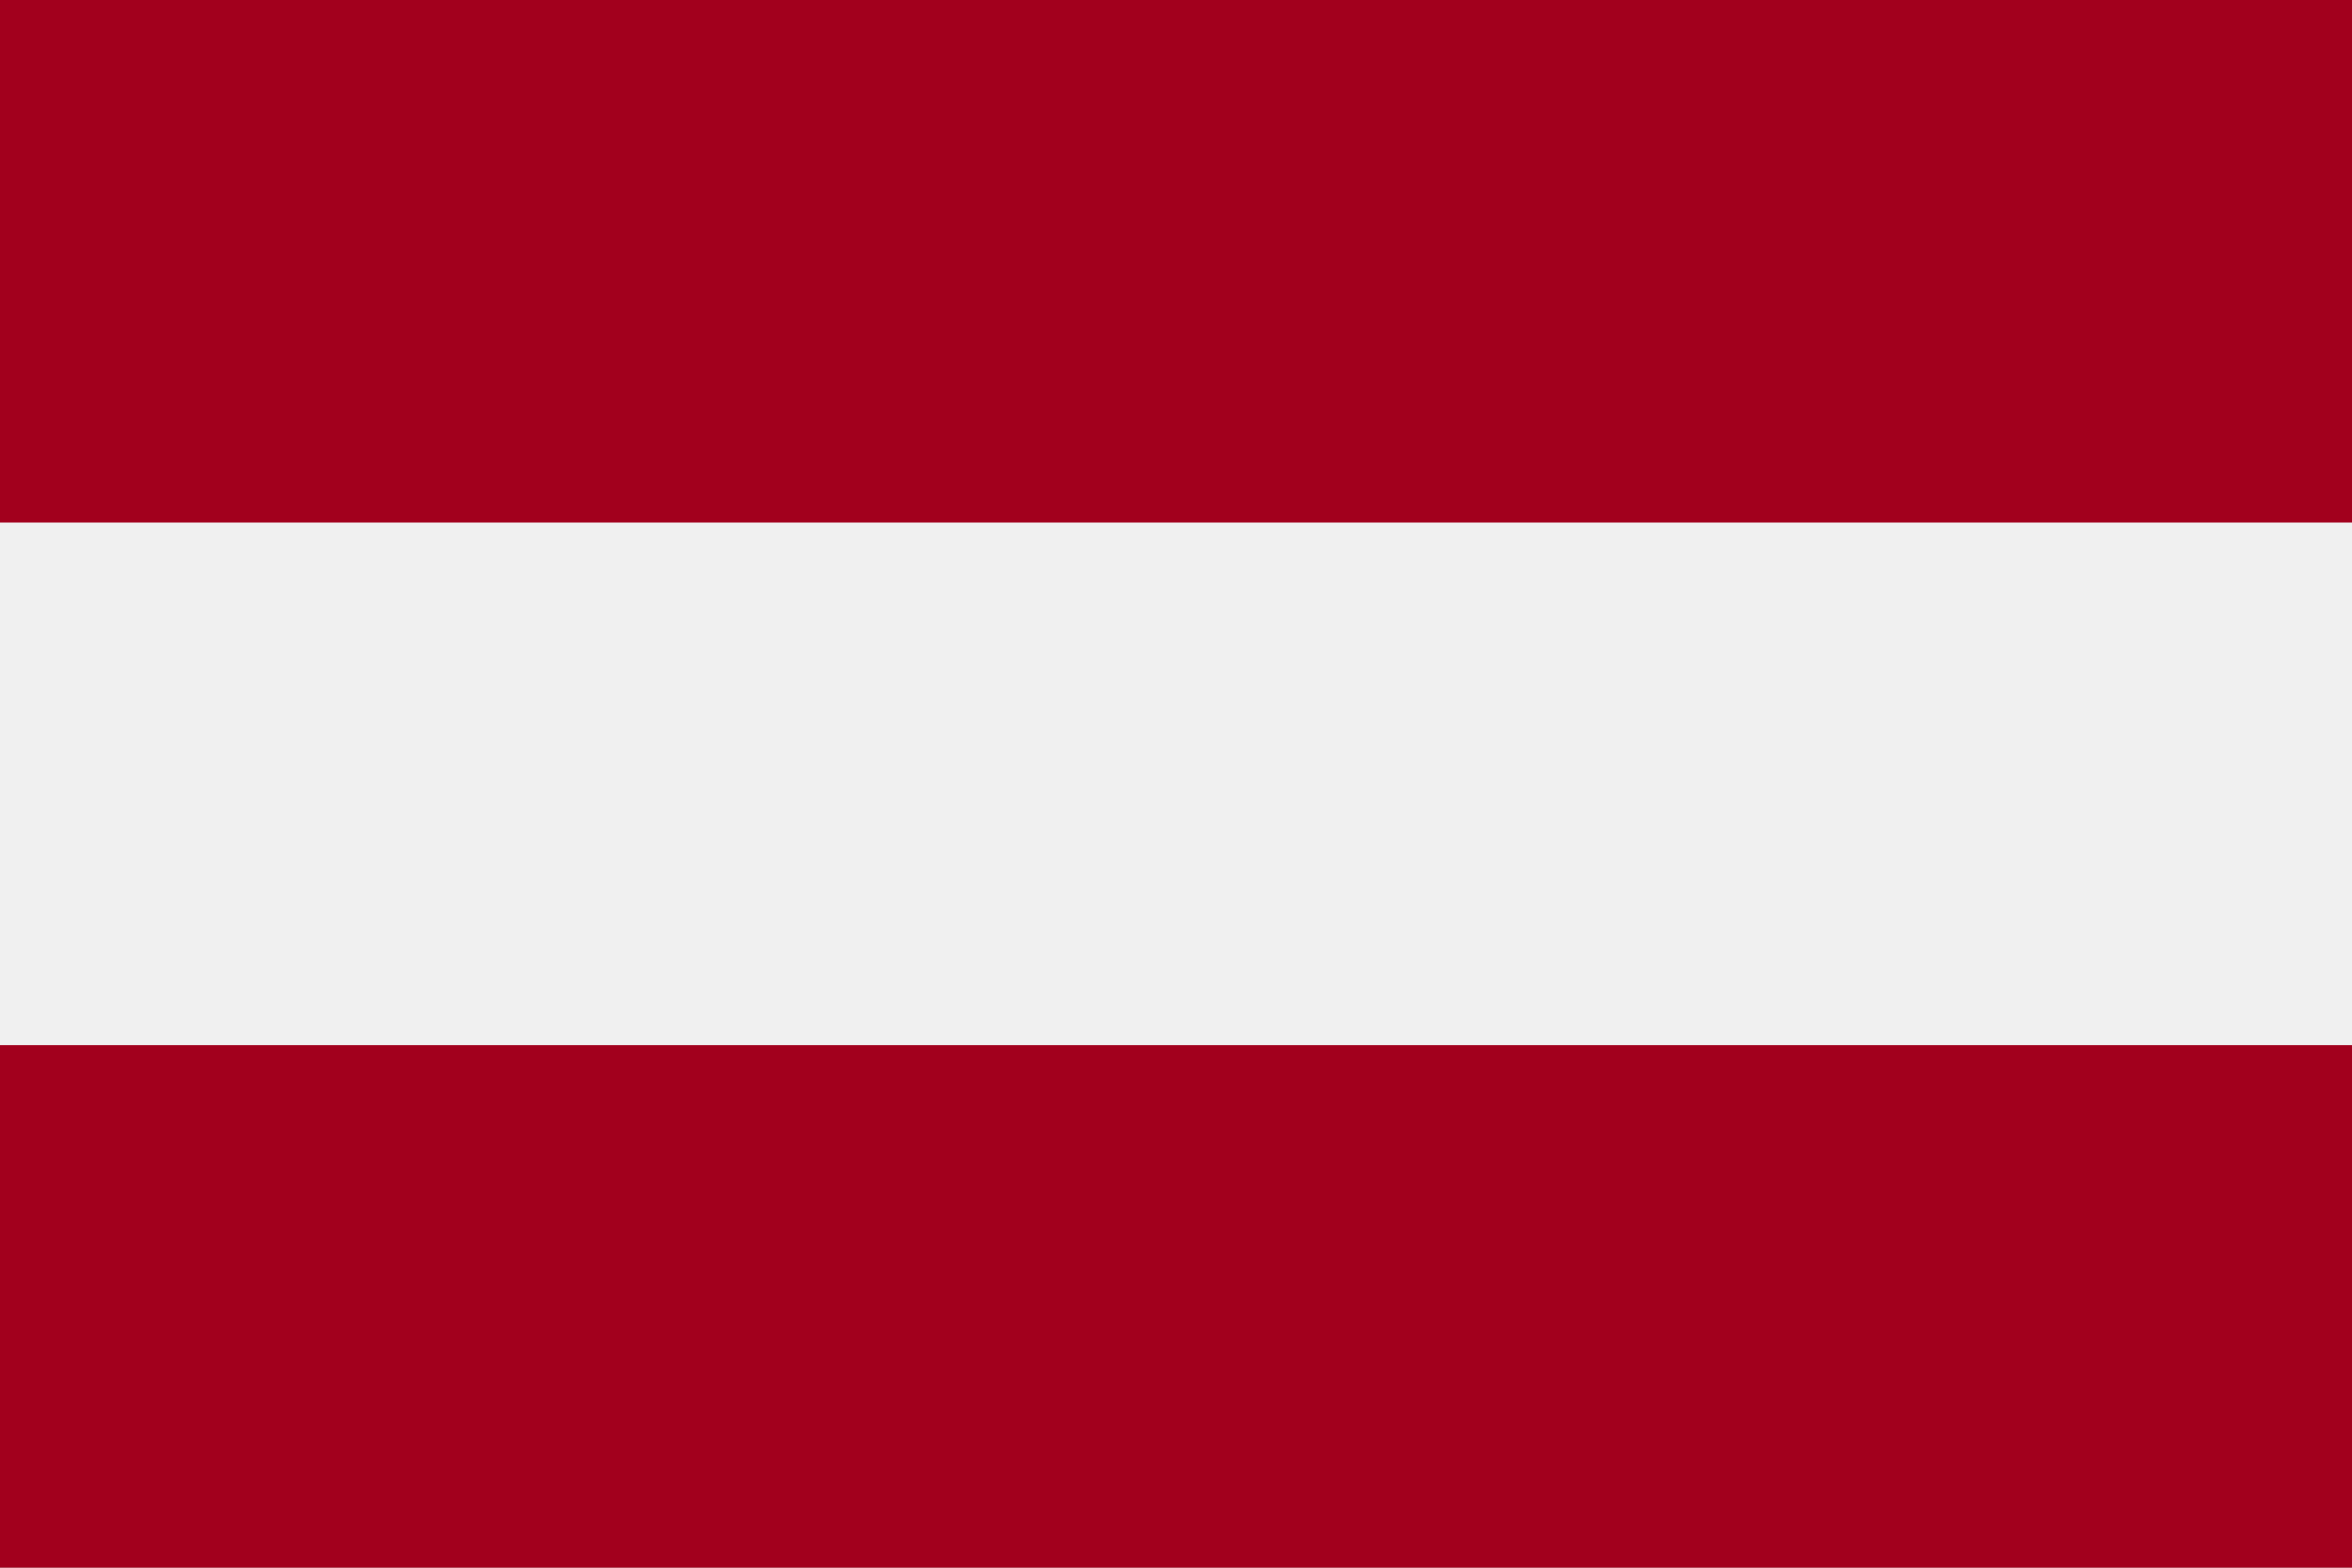 <svg width="24" height="16" viewBox="0 0 24 16" fill="none" xmlns="http://www.w3.org/2000/svg">
<rect x="0" y="0" width="24" height="16" fill="#808080" stroke="none"/>
<g clip-path="url(#clip0_2479_3335)">
<path d="M24 0H0V16H24V0Z" fill="#F0F0F0"/>
<path d="M24 0H0V5.333H24V0Z" fill="#A2001D"/>
<path d="M24 10.667H0V16H24V10.667Z" fill="#A2001D"/>
</g>
<defs>
<clipPath id="clip0_2479_3335">
<rect width="24" height="16" fill="white"/>
</clipPath>
</defs>
</svg>
